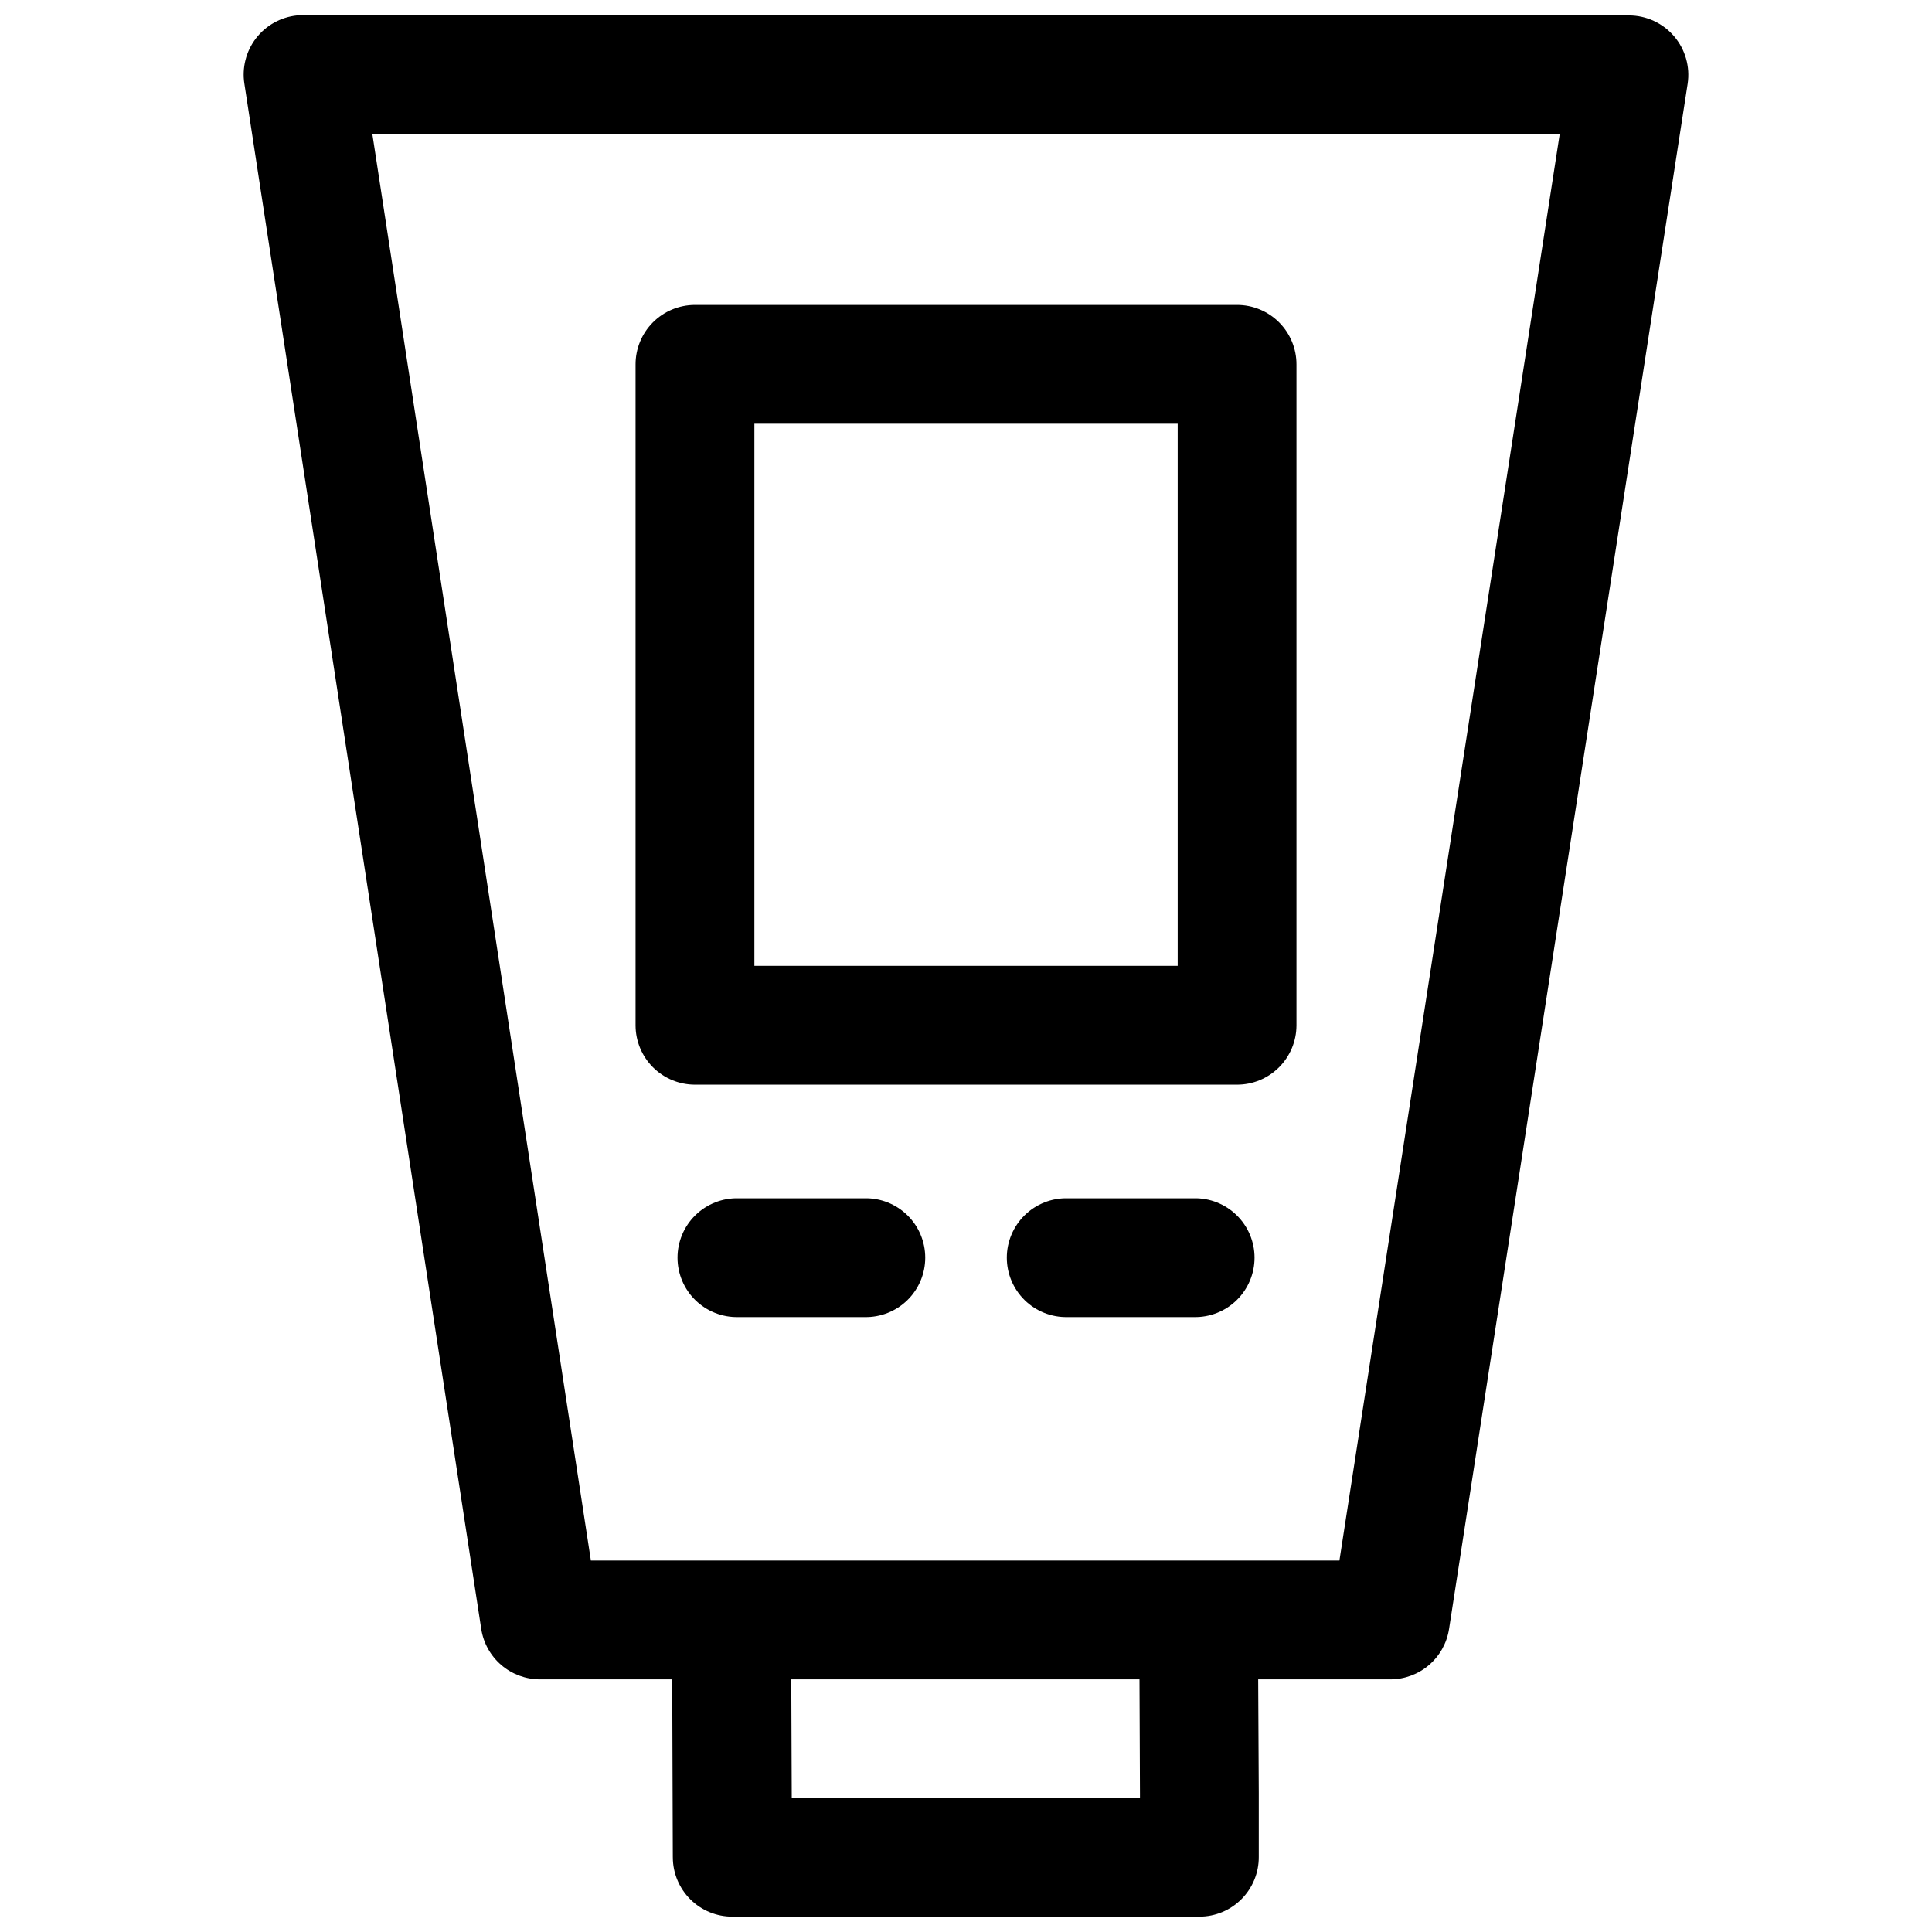 <?xml version="1.0" encoding="UTF-8"?>
<!-- Uploaded to: SVG Repo, www.svgrepo.com, Generator: SVG Repo Mixer Tools -->
<svg width="800px" height="800px" version="1.1" viewBox="144 144 512 512" xmlns="http://www.w3.org/2000/svg">
 <defs>
  <clipPath id="a">
   <path d="m208 148.09h384v503.81h-384z"/>
  </clipPath>
 </defs>
 <g clip-path="url(#a)">
  <path d="m222.7 148.09c-4.305 0.445-8.234 2.641-10.867 6.07-2.637 3.434-3.742 7.797-3.062 12.07l62.762 409.44c0.566 3.723 2.449 7.117 5.301 9.57 2.856 2.457 6.496 3.805 10.258 3.809h35.055l0.156 47.172 0.004-0.004c0.008 4.184 1.68 8.188 4.644 11.137 2.965 2.945 6.981 4.594 11.16 4.578h123.8c4.176-0.016 8.172-1.691 11.113-4.656 2.941-2.965 4.582-6.973 4.566-11.148v-16.977l-0.156-30.102h35.023c3.766-0.004 7.406-1.352 10.258-3.809 2.856-2.453 4.738-5.848 5.305-9.57l63.219-409.44c0.699-4.539-0.617-9.16-3.609-12.645-2.988-3.488-7.356-5.496-11.949-5.496h-351.35c-0.543-0.027-1.086-0.027-1.629 0zm19.988 31.52h314.64l-58.367 377.95h-198.37zm85.426 45.199c-4.176 0.02-8.176 1.691-11.117 4.656s-4.582 6.977-4.566 11.152v175.15c0.016 4.152 1.672 8.133 4.609 11.07s6.918 4.594 11.074 4.609h143.66c4.176 0.02 8.184-1.625 11.148-4.566 2.965-2.941 4.641-6.938 4.656-11.113v-175.15c0.016-4.199-1.645-8.227-4.613-11.195-2.965-2.969-6.996-4.629-11.191-4.613zm15.805 31.488h112.18v143.66h-112.18zm-4.273 205.26c-4.238-0.094-8.332 1.523-11.363 4.488-3.027 2.961-4.734 7.019-4.734 11.258 0 4.234 1.707 8.293 4.734 11.258 3.031 2.961 7.125 4.578 11.363 4.484h33.457-0.004c4.238 0.094 8.332-1.523 11.363-4.484 3.027-2.965 4.734-7.023 4.734-11.258 0-4.238-1.707-8.297-4.734-11.258-3.031-2.965-7.125-4.582-11.363-4.488zm87.27 0h-0.004c-4.234-0.094-8.332 1.523-11.359 4.488-3.027 2.961-4.738 7.019-4.738 11.258 0 4.234 1.711 8.293 4.738 11.258 3.027 2.961 7.125 4.578 11.359 4.484h33.457c4.238 0.094 8.332-1.523 11.359-4.484 3.031-2.965 4.738-7.023 4.738-11.258 0-4.238-1.707-8.297-4.738-11.258-3.027-2.965-7.121-4.582-11.359-4.488zm-73.219 127.49h92.281l0.125 30.227v1.137h-92.281z"/>
 </g>
</svg>